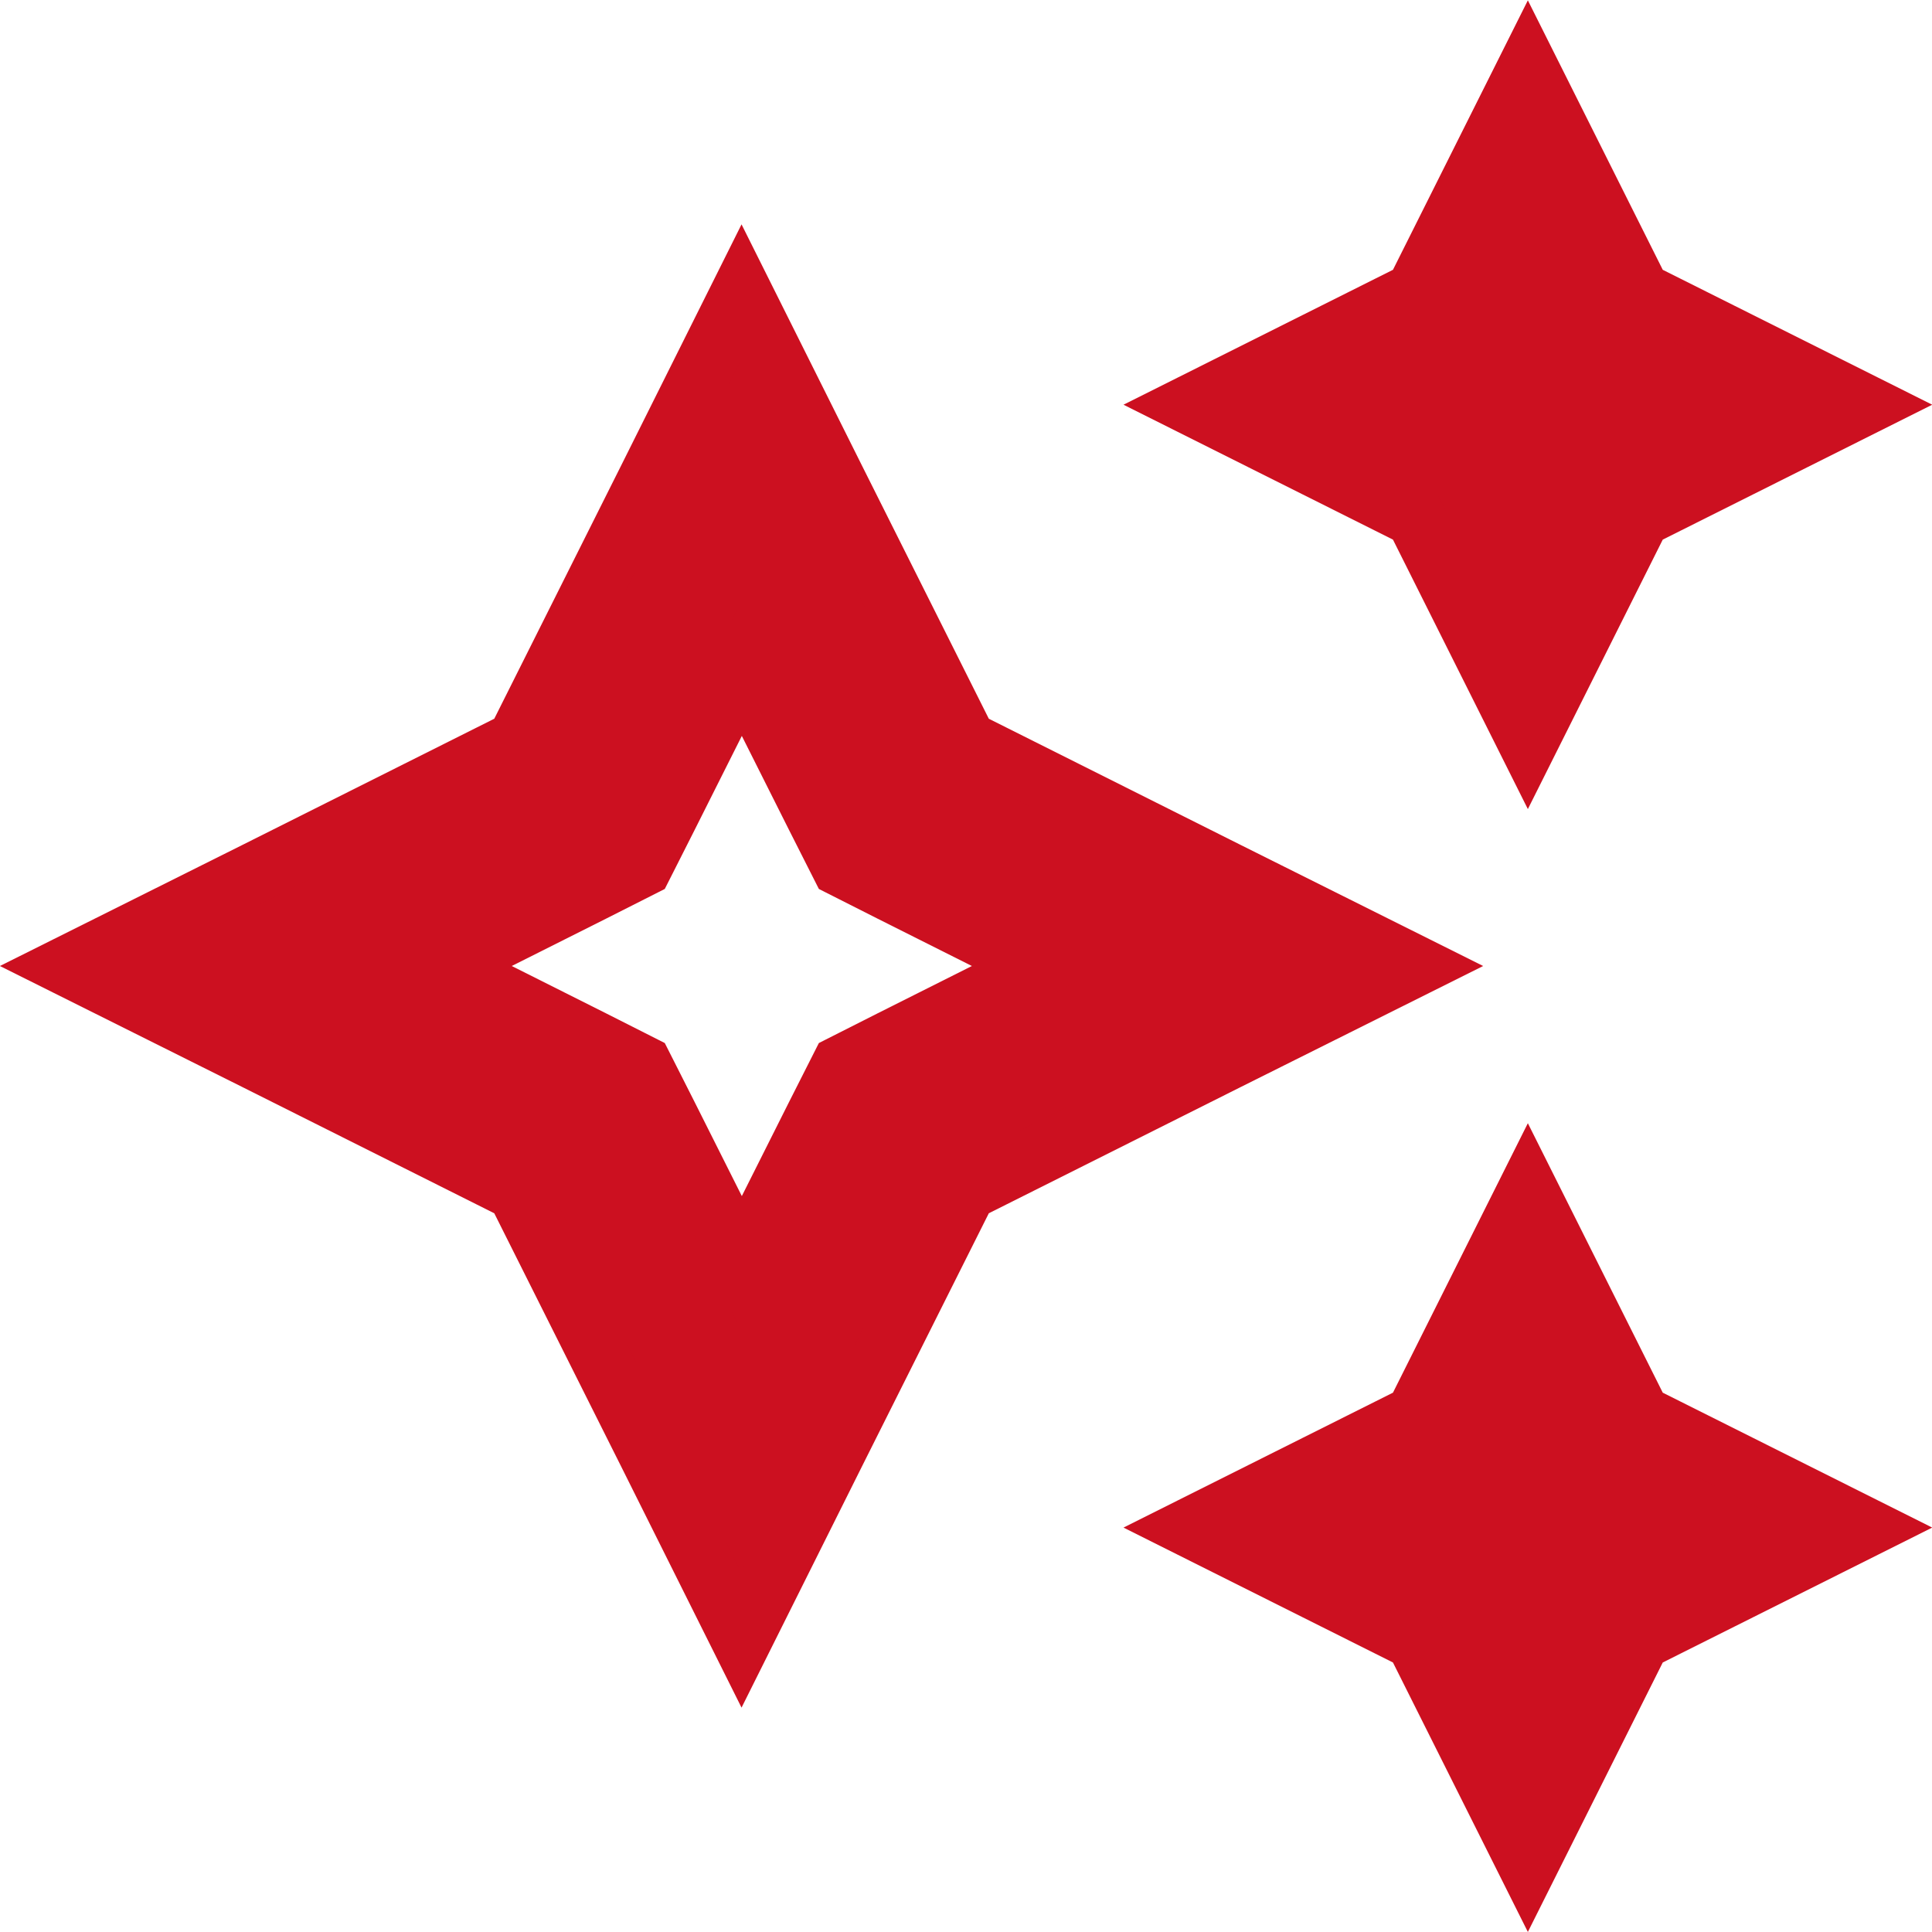 <?xml version="1.0" encoding="UTF-8" standalone="no"?>
<!-- Created with Inkscape (http://www.inkscape.org/) -->

<svg
   width="6.774mm"
   height="6.774mm"
   viewBox="0 0 6.774 6.774"
   version="1.1"
   id="svg1"
   xml:space="preserve"
   sodipodi:docname="sparks.svg"
   inkscape:version="1.3.2 (091e20e, 2023-11-25, custom)"
   xmlns:inkscape="http://www.inkscape.org/namespaces/inkscape"
   xmlns:sodipodi="http://sodipodi.sourceforge.net/DTD/sodipodi-0.dtd"
   xmlns="http://www.w3.org/2000/svg"
   xmlns:svg="http://www.w3.org/2000/svg"><sodipodi:namedview
     id="namedview1"
     pagecolor="#ffffff"
     bordercolor="#000000"
     borderopacity="0.25"
     inkscape:showpageshadow="2"
     inkscape:pageopacity="0.0"
     inkscape:pagecheckerboard="true"
     inkscape:deskcolor="#d1d1d1"
     inkscape:document-units="mm"
     inkscape:zoom="19.567605"
     inkscape:cx="5.2893545"
     inkscape:cy="15.663644"
     inkscape:window-width="2880"
     inkscape:window-height="1694"
     inkscape:window-x="-11"
     inkscape:window-y="-11"
     inkscape:window-maximized="1"
     inkscape:current-layer="svg1" /><defs
     id="defs1" /><g
     id="layer1"
     transform="translate(-2172.434,-663.037)"><path
       d="m 2177.397,664.062 -0.787,0.394 0.787,0.394 0.394,0.787 0.394,-0.787 0.787,-0.394 -0.787,-0.394 -0.394,-0.787 z m -1.575,3.15 0.914,-0.458 0.661,-0.33 -0.661,-0.33 -0.914,-0.458 -0.458,-0.914 -0.33,-0.661 -0.33,0.661 -0.458,0.914 -0.914,0.458 -0.661,0.33 0.661,0.33 0.914,0.458 0.458,0.914 0.33,0.661 0.33,-0.661 z m -0.787,0.255 -0.26,-0.518 -0.089,-0.176 -0.176,-0.089 -0.518,-0.26 0.518,-0.26 0.176,-0.089 0.089,-0.176 0.26,-0.518 0.26,0.518 0.089,0.176 0.176,0.089 0.518,0.26 -0.518,0.26 -0.176,0.089 -0.089,0.176 z m 2.756,-0.255 -0.394,0.787 -0.787,0.394 0.787,0.394 0.394,0.787 0.394,-0.787 0.787,-0.394 -0.787,-0.394 z"
       id="path3644"
       style="fill:#cc1020;fill-opacity:1;stroke:#cc1020;stroke-width:0.212;stroke-dasharray:none;stroke-opacity:1" /></g><style
     id="style1"><![CDATA[.B{fill:#c09300}.C{stroke:none}.D{stroke:#c09300}.E{stroke-linejoin:round}.F{stroke-width:5.448}]]></style><style
     id="style1-1"><![CDATA[.B{fill:#c09300}.C{stroke:none}.D{stroke:#c09300}.E{stroke-linejoin:round}.F{stroke-width:5.448}]]></style><style
     id="style1-9"><![CDATA[.B{fill:#c09300}.C{stroke:none}.D{stroke:#c09300}.E{stroke-linejoin:round}.F{stroke-width:5.448}]]></style></svg>
